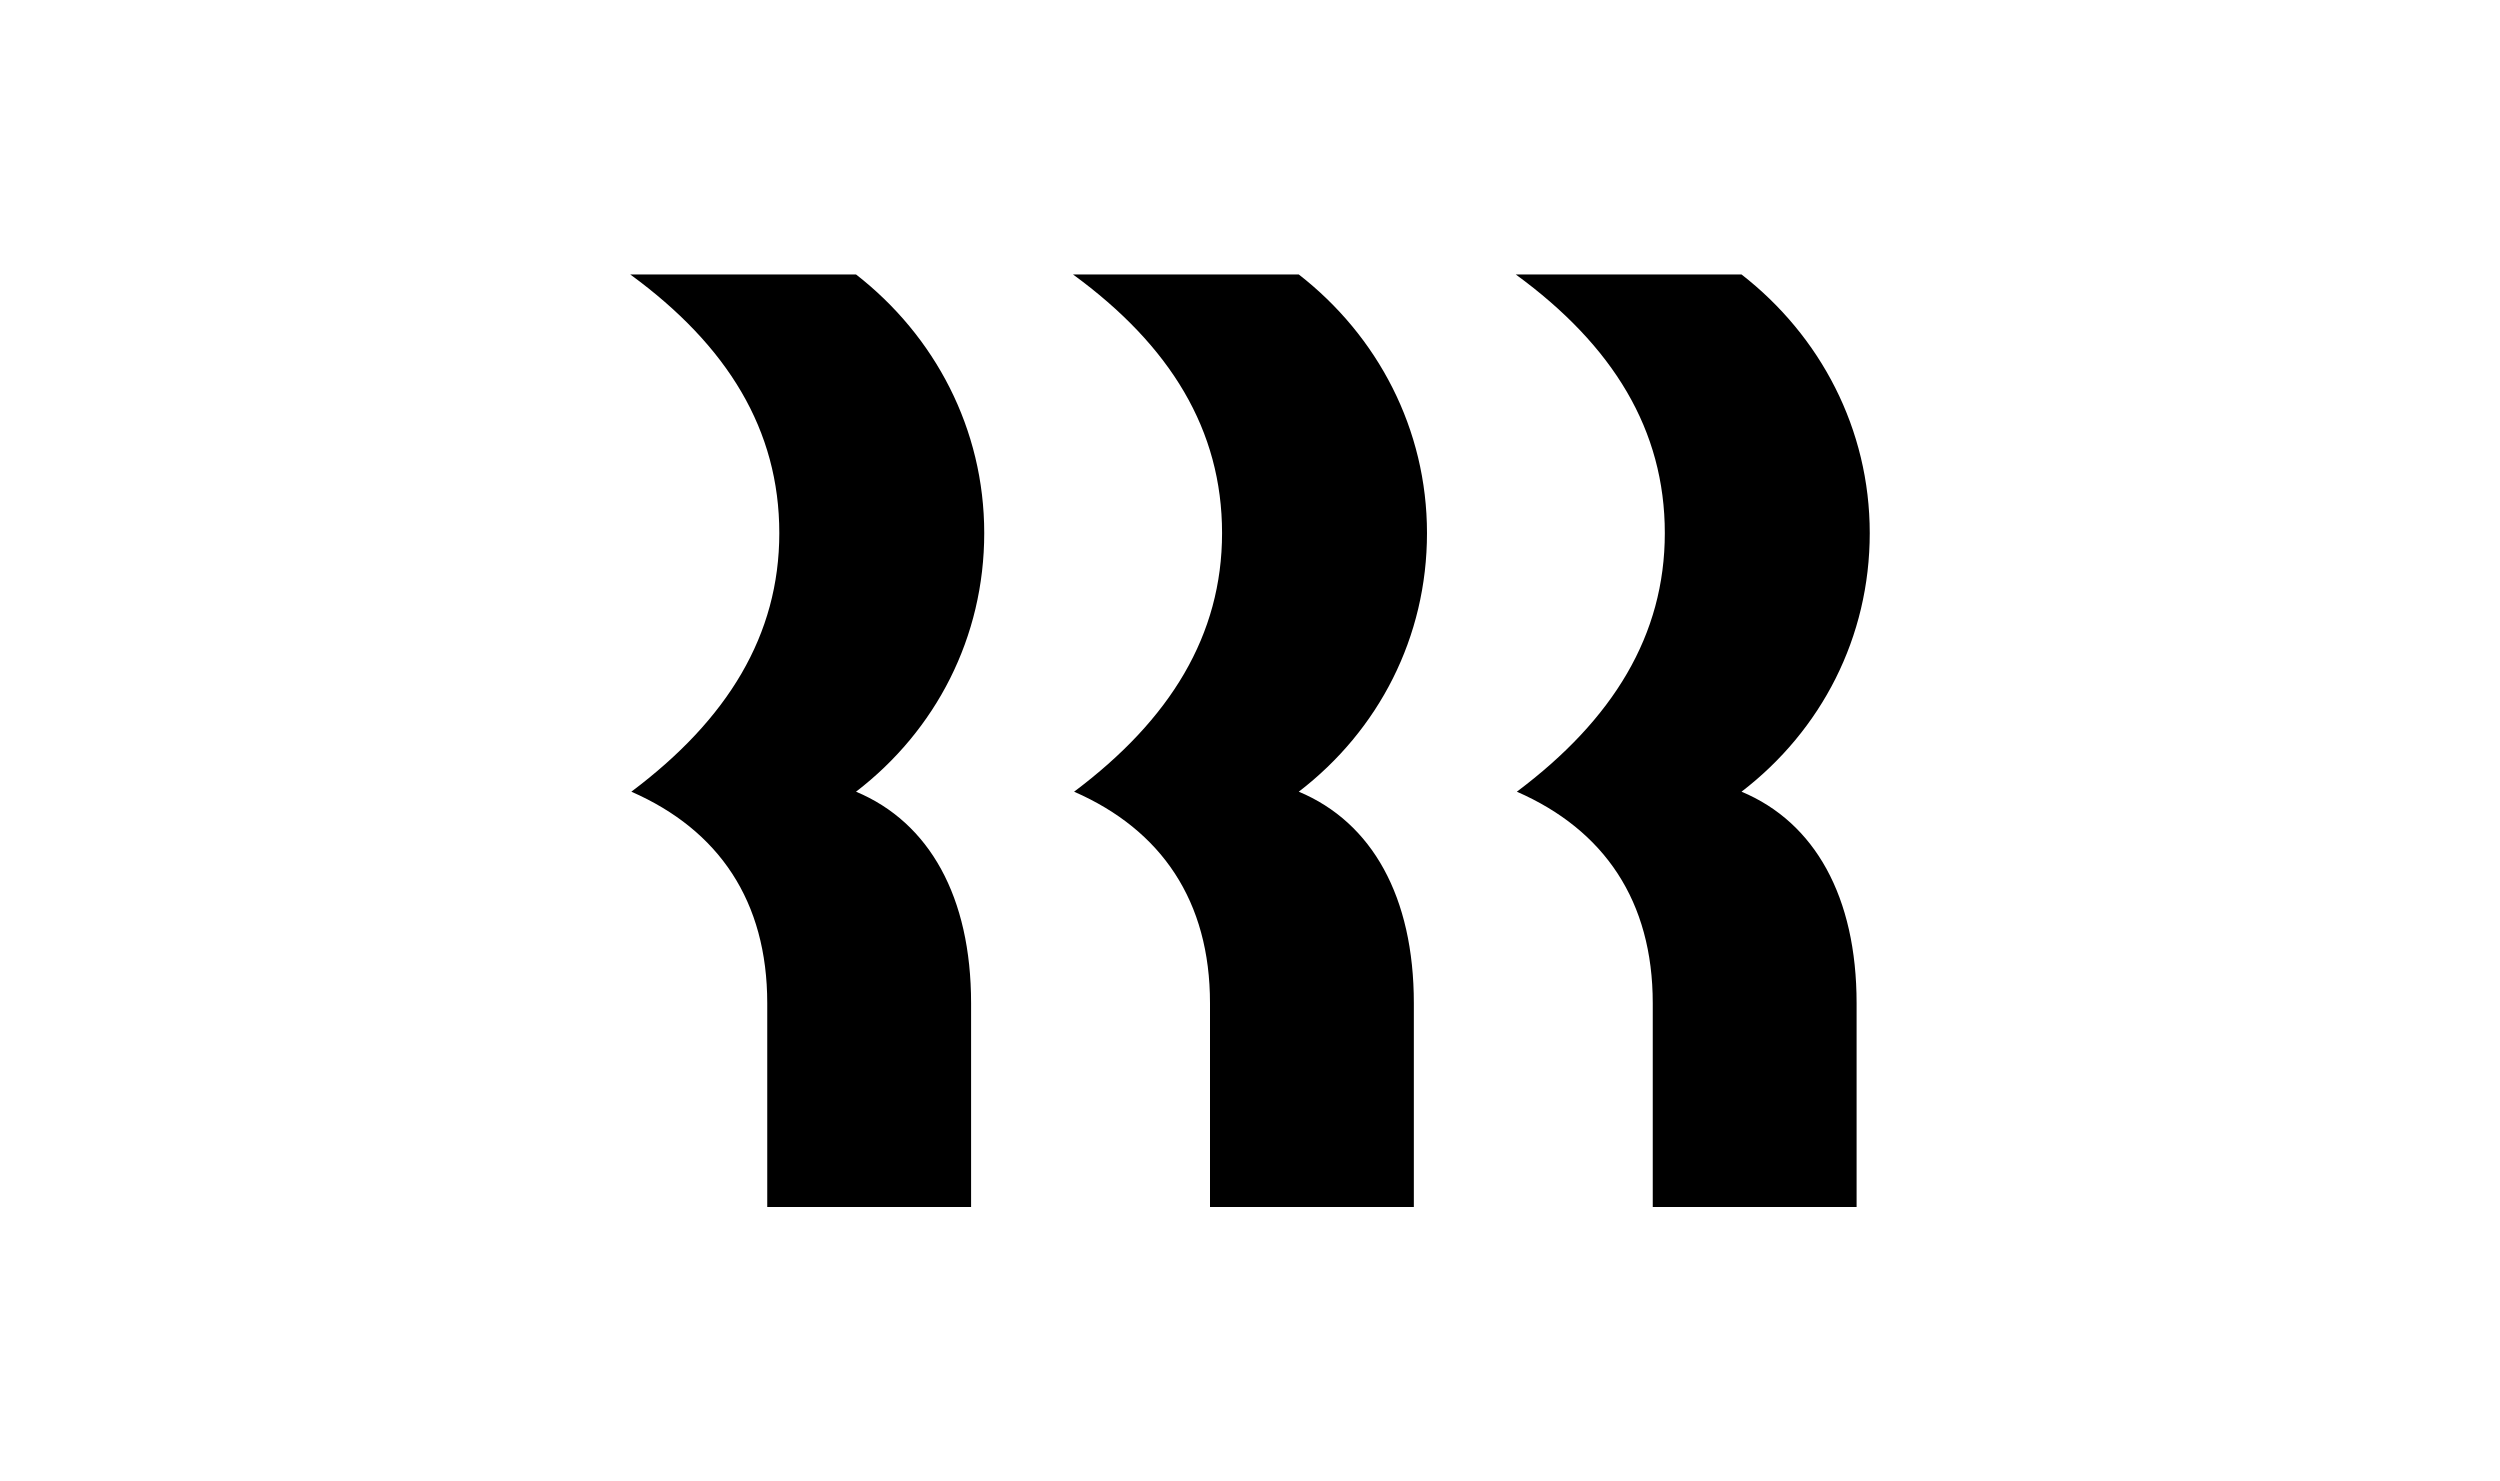 <?xml version="1.0" encoding="utf-8"?>
<svg xmlns="http://www.w3.org/2000/svg" width="108" height="64" viewBox="0 0 108 64" fill="none">
<path d="M33.666 23.029C33.666 18.58 31.441 14.934 27.227 11.857H36.98C40.389 14.508 42.519 18.532 42.519 23.029C42.519 27.526 40.436 31.55 36.98 34.201C40.152 35.527 41.951 38.746 41.951 43.337V52.142H33.145V43.337C33.145 38.935 31.062 35.858 27.274 34.201C31.441 31.077 33.666 27.432 33.666 23.029ZM52.793 23.029C52.793 18.58 50.568 14.934 46.354 11.857H56.107C59.516 14.508 61.646 18.532 61.646 23.029C61.646 27.526 59.563 31.55 56.107 34.201C59.279 35.527 61.078 38.746 61.078 43.337V52.142H52.272V43.337C52.272 38.935 50.189 35.858 46.401 34.201C50.568 31.077 52.793 27.432 52.793 23.029ZM71.92 23.029C71.92 18.58 69.695 14.934 65.481 11.857H75.234C78.642 14.508 80.773 18.532 80.773 23.029C80.773 27.526 78.69 31.55 75.234 34.201C78.406 35.527 80.205 38.746 80.205 43.337V52.142H71.399V43.337C71.399 38.935 69.316 35.858 65.528 34.201C69.695 31.077 71.92 27.432 71.92 23.029Z" fill="black"/>
</svg>